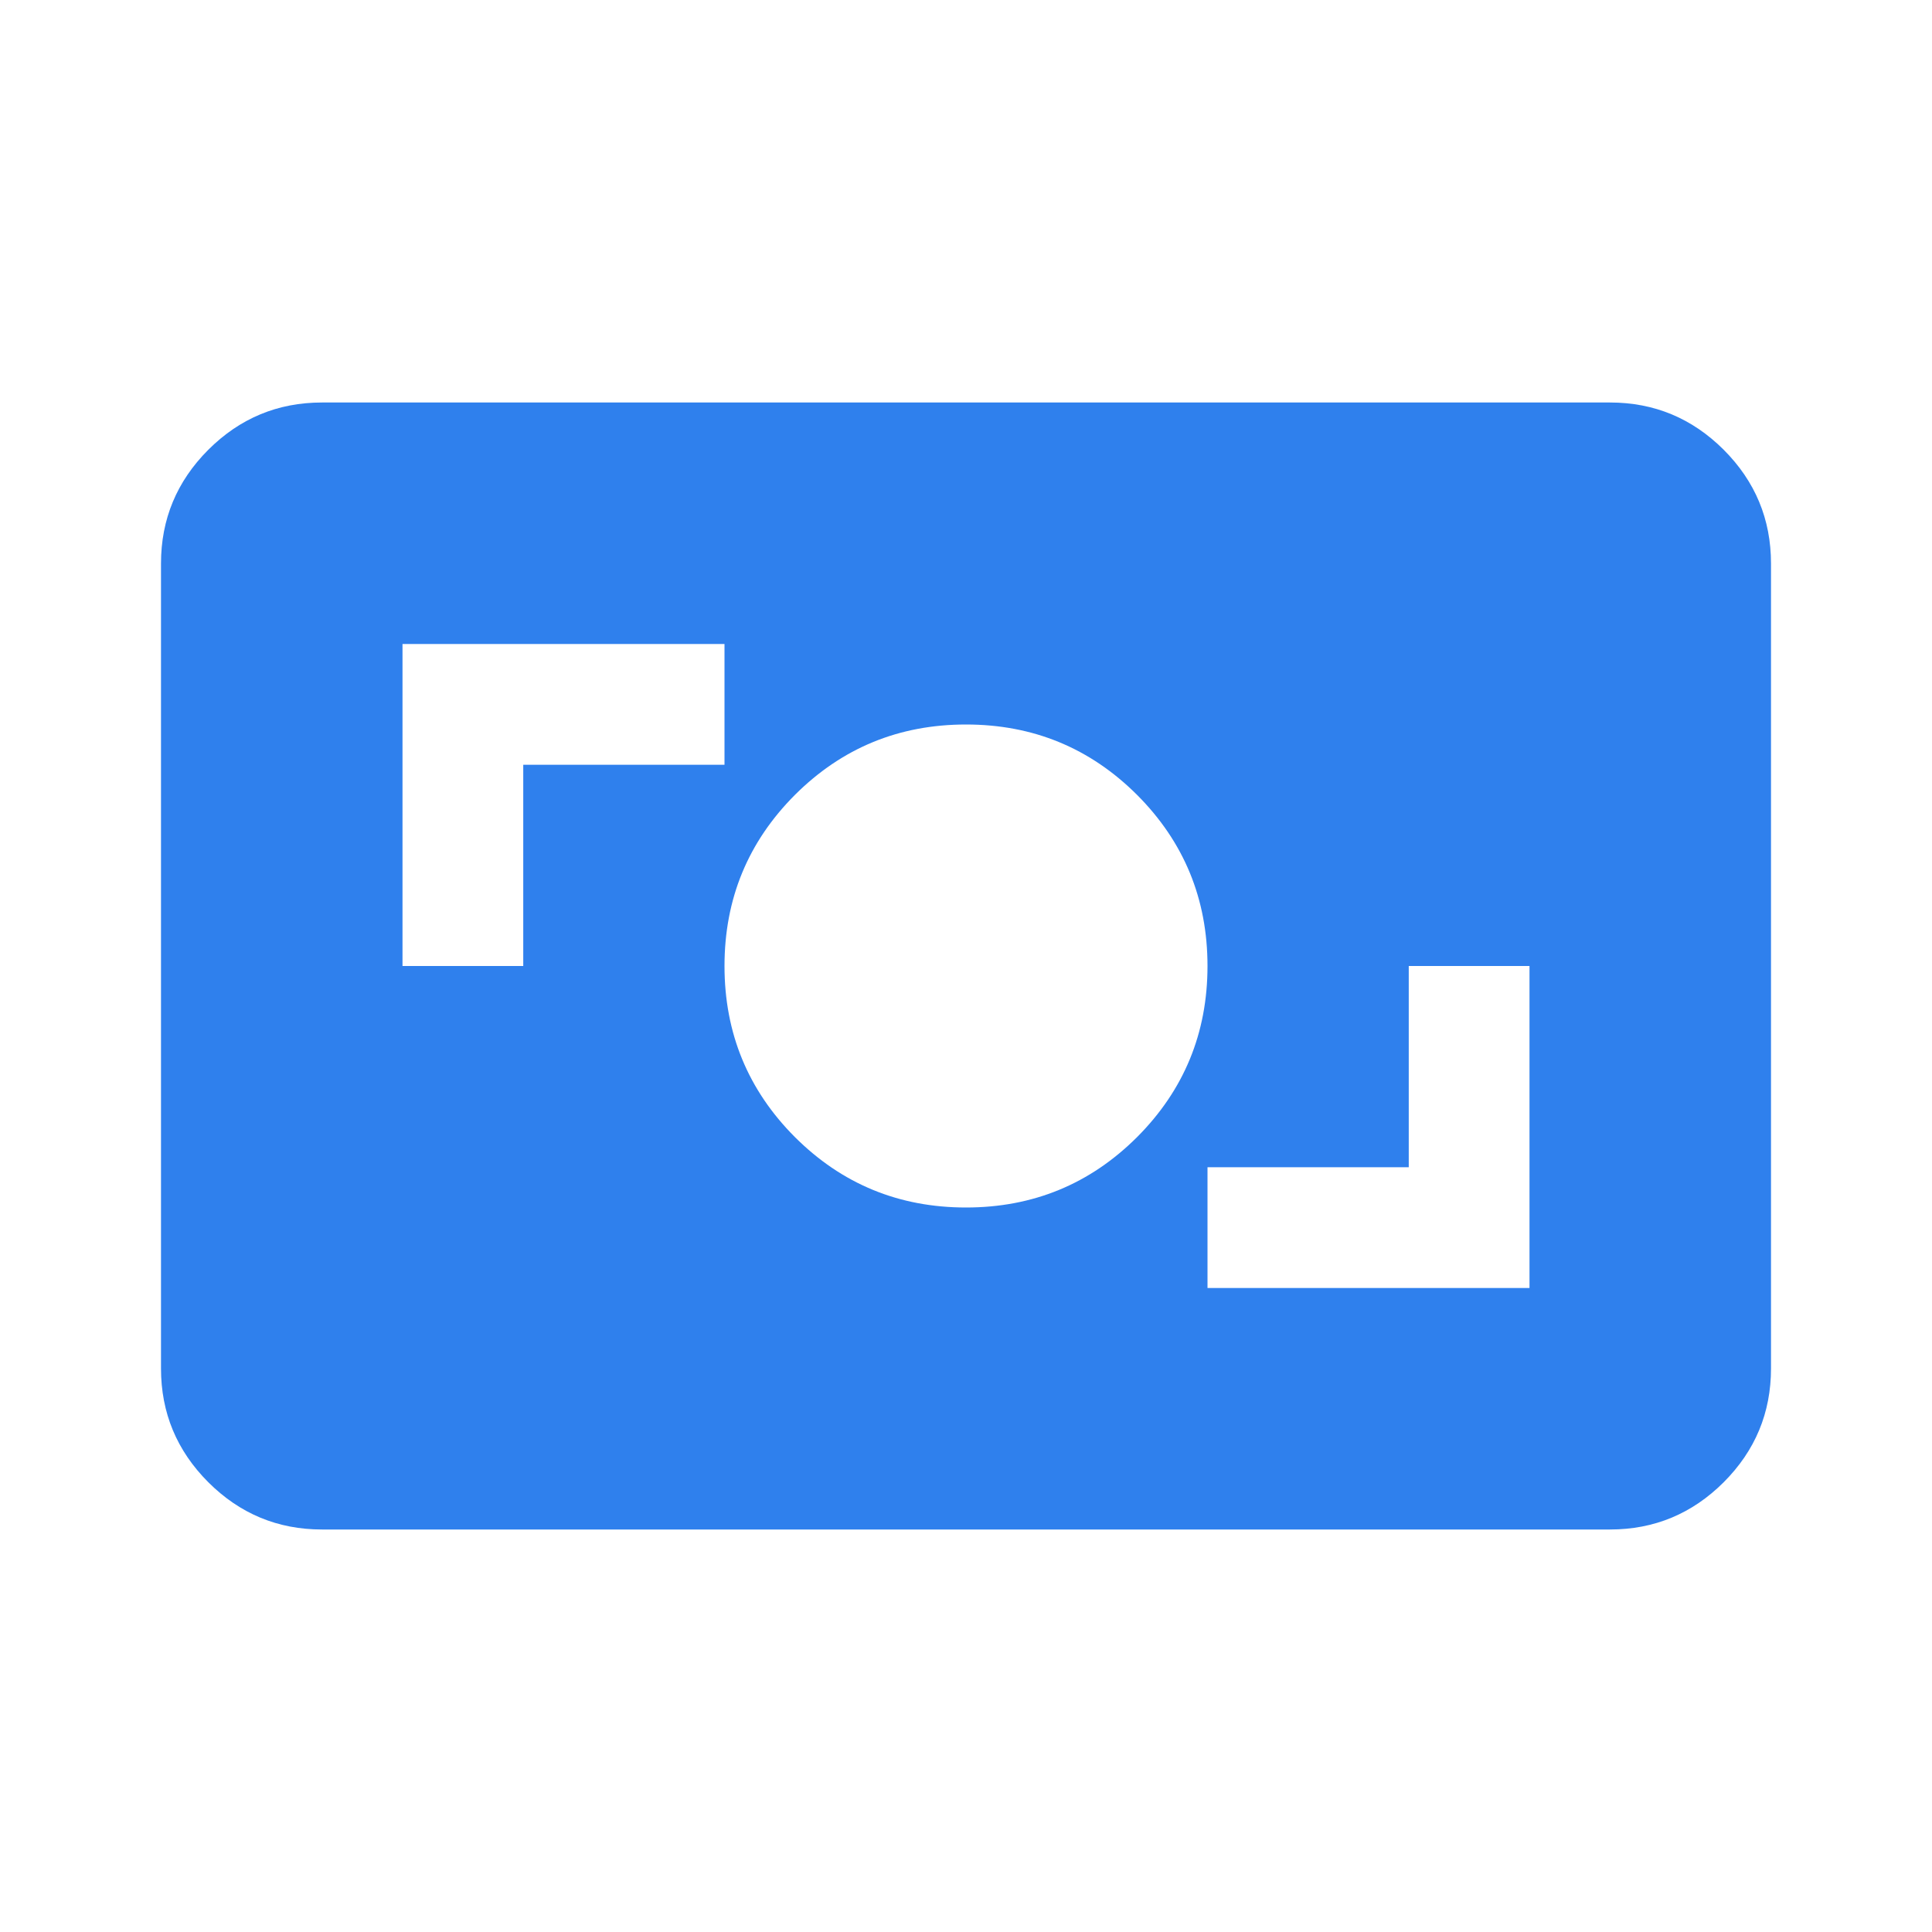 <svg width="36" height="36" viewBox="0 0 36 36" fill="none" xmlns="http://www.w3.org/2000/svg">
<g id="universal_currency_alt">
<mask id="mask0_3727_6878" style="mask-type:alpha" maskUnits="userSpaceOnUse" x="0" y="0" width="36" height="36">
<rect id="Bounding box" width="36" height="36" fill="#D9D9D9"/>
</mask>
<g mask="url(#mask0_3727_6878)">
<path id="universal_currency_alt_2" d="M6 28.5C5.175 28.5 4.469 28.206 3.881 27.619C3.294 27.031 3 26.325 3 25.5V10.5C3 9.675 3.294 8.969 3.881 8.381C4.469 7.794 5.175 7.5 6 7.5H30C30.825 7.5 31.531 7.794 32.119 8.381C32.706 8.969 33 9.675 33 10.5V25.5C33 26.325 32.706 27.031 32.119 27.619C31.531 28.206 30.825 28.5 30 28.5H6ZM22.5 24H28.5V18H26.25V21.75H22.5V24ZM18 22.5C19.25 22.5 20.312 22.062 21.188 21.188C22.062 20.312 22.5 19.25 22.5 18C22.5 16.75 22.062 15.688 21.188 14.812C20.312 13.938 19.25 13.5 18 13.5C16.75 13.5 15.688 13.938 14.812 14.812C13.938 15.688 13.5 16.75 13.5 18C13.5 19.25 13.938 20.312 14.812 21.188C15.688 22.062 16.75 22.5 18 22.5ZM7.5 18H9.75V14.25H13.5V12H7.5V18Z" fill="#2F80ED"/>
</g>
</g>
</svg>
